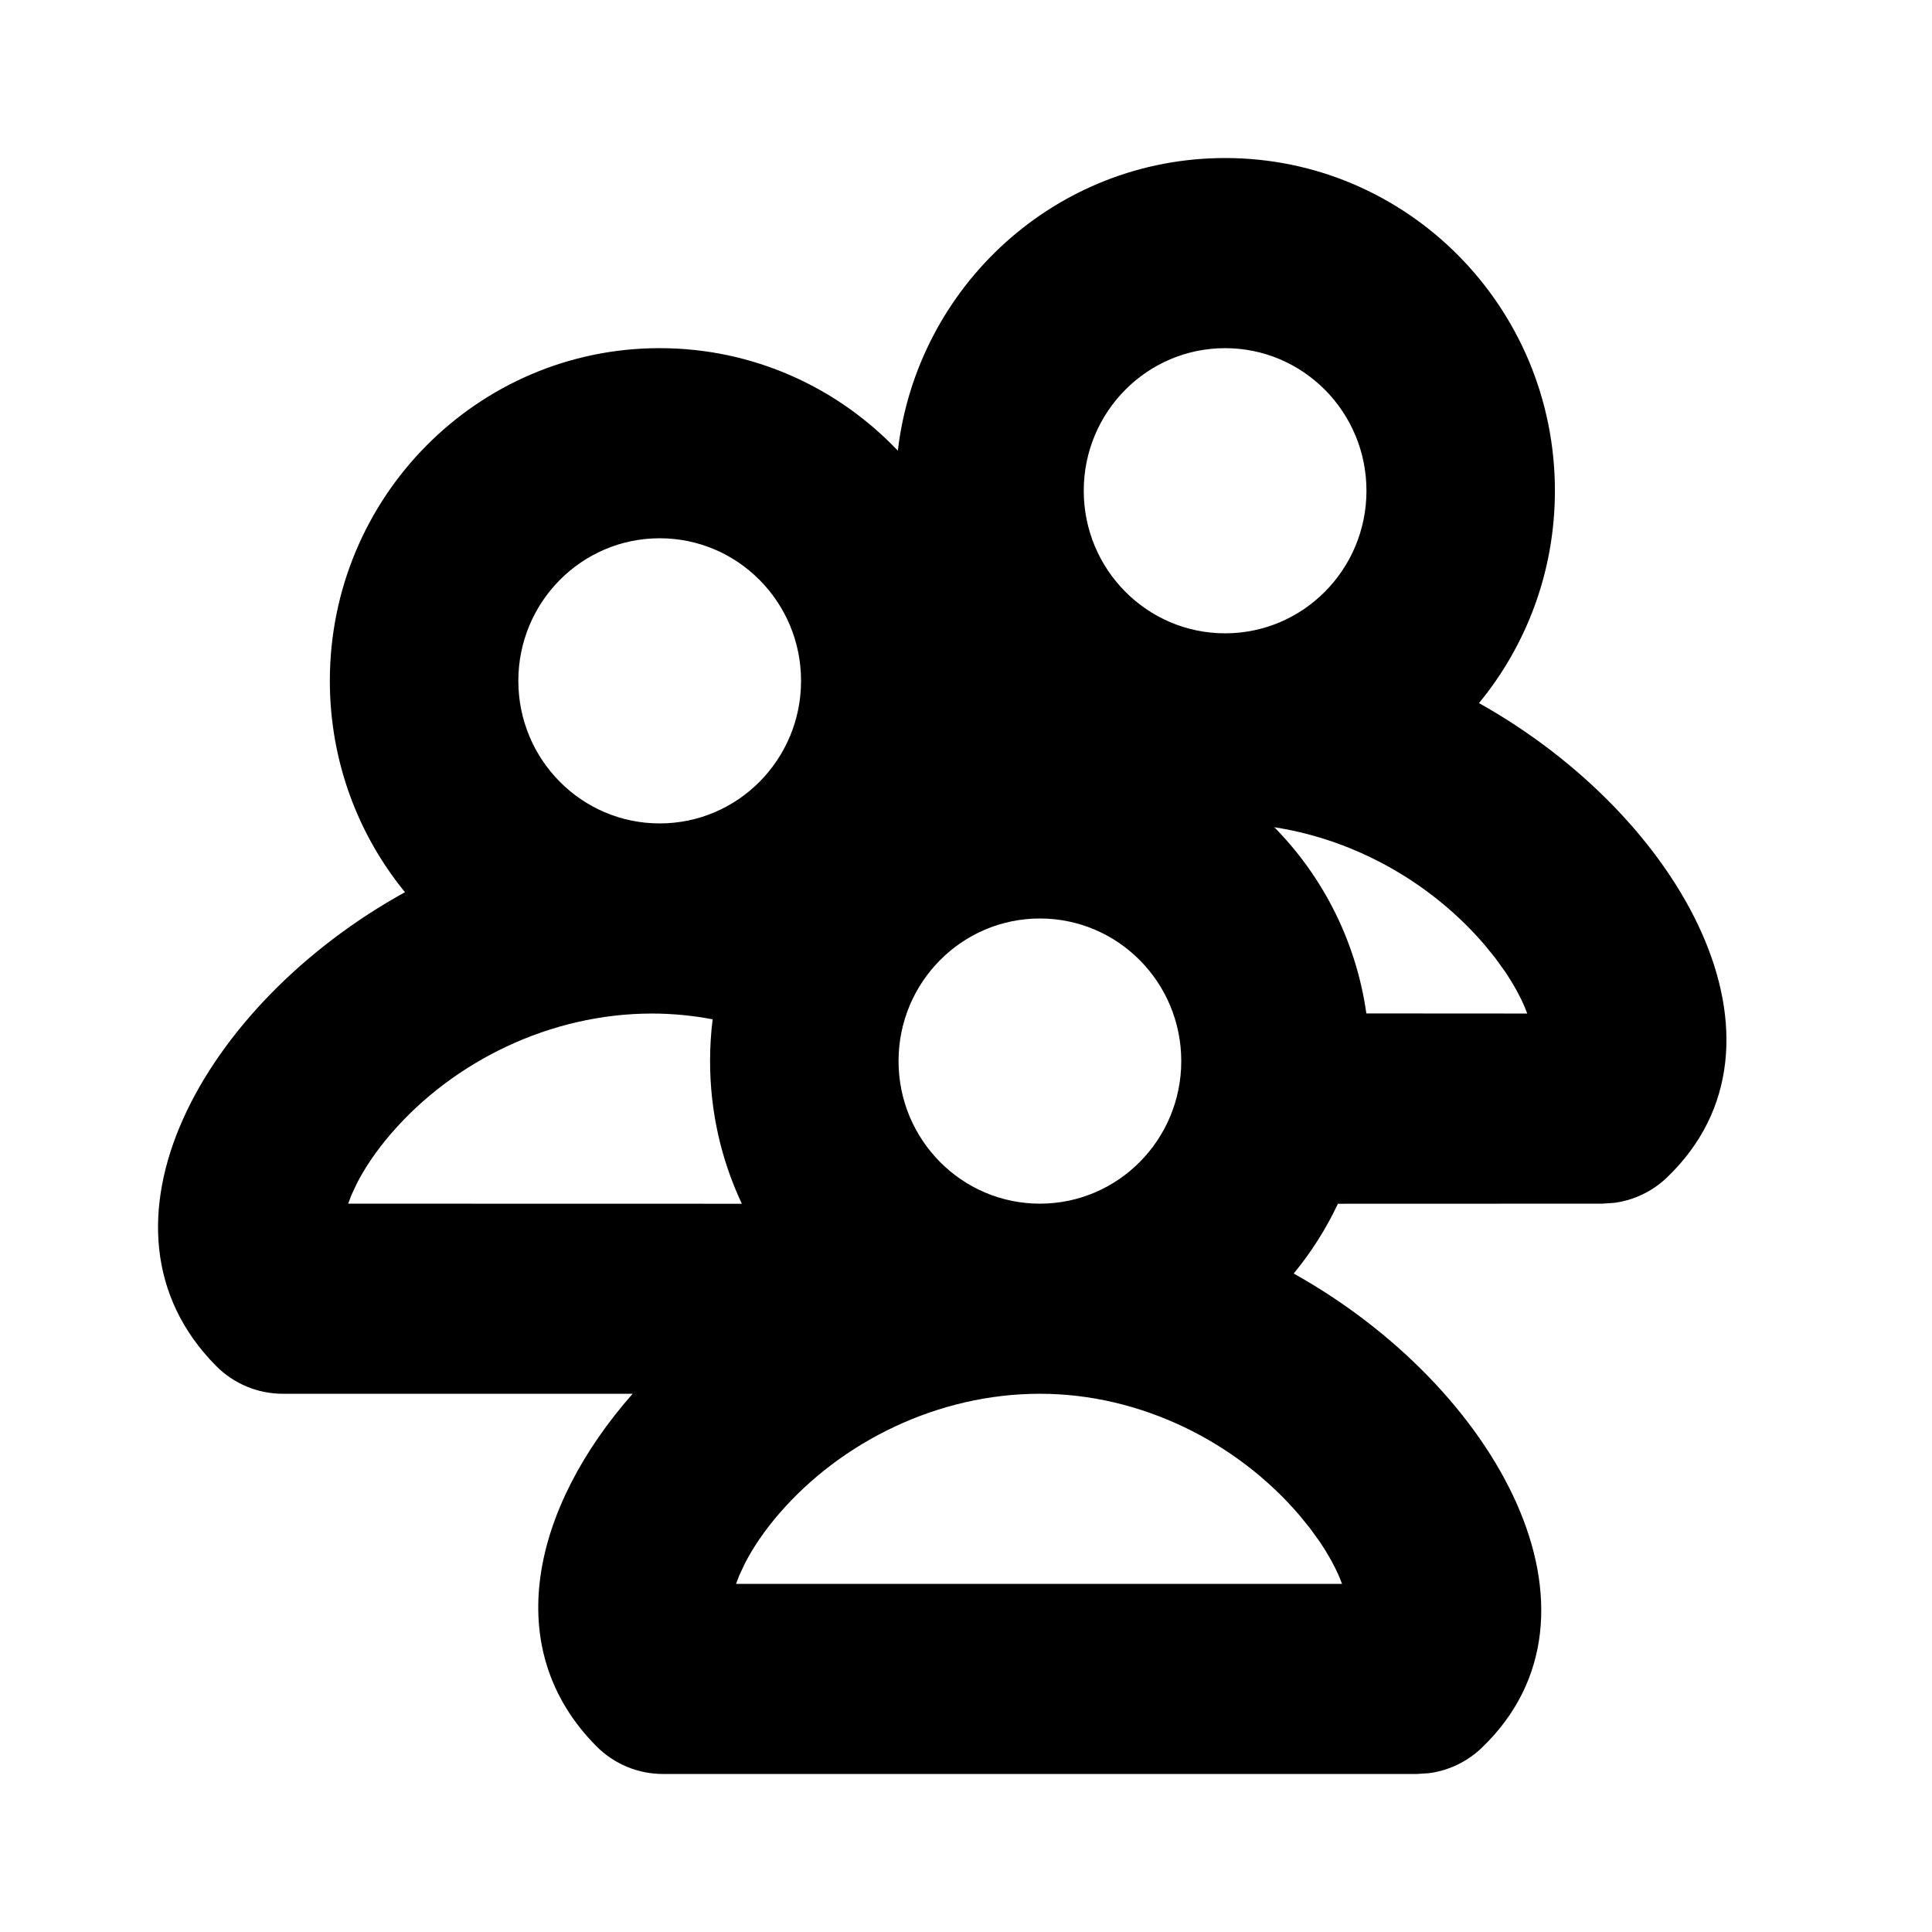 <?xml version="1.0" encoding="UTF-8"?>
<!-- Uploaded to: SVG Repo, www.svgrepo.com, Generator: SVG Repo Mixer Tools -->
<svg fill="#000000" width="800px" height="800px" version="1.1" viewBox="144 144 512 512" xmlns="http://www.w3.org/2000/svg">
 <path d="m468.66 185.88c48.273 0 87.406 39.473 87.406 88.168 0 21.395-7.555 41.012-20.121 56.281 53.953 30.176 86.844 90.254 49.801 125.73-3.867 3.703-8.785 6.039-14.02 6.715l-3.172 0.207-69.988 0.023c-3.144 6.668-7.094 12.879-11.723 18.496 53.965 30.129 86.875 90.223 49.824 125.7-3.867 3.703-8.785 6.043-14.02 6.719l-3.172 0.203h-199.79c-6.625 0-12.977-2.652-17.66-7.379-25.742-25.969-16.883-63.281 9.633-93.383h-92.734c-6.625 0-12.977-2.652-17.66-7.379-36.316-36.637-3.766-95.836 50.059-125.54-12.438-15.215-19.91-34.73-19.91-56.012 0-48.691 39.133-88.164 87.406-88.164 24.809 0 47.207 10.426 63.117 27.172 5.129-43.68 42.004-77.555 86.723-77.555zm-49.066 327.48c-26.969 0-52.559 12.621-69.117 31.773-3.867 4.477-6.934 9.012-9.102 13.246l-1.457 3.117-0.852 2.246h160.58l-0.566-1.492c-1.297-3.082-3.117-6.391-5.41-9.773l-2.453-3.402-2.762-3.414c-16.633-19.484-42.094-32.301-68.859-32.301zm-102.8-100.76c-26.973 0-52.562 12.621-69.117 31.773-3.871 4.477-6.938 9.012-9.105 13.246l-1.453 3.117-0.852 2.246 104.33 0.023c-5.398-11.457-8.422-24.277-8.422-37.812 0-3.746 0.23-7.438 0.68-11.062-5.238-1-10.625-1.531-16.062-1.531zm102.79-25.191c-20.688 0-37.461 16.918-37.461 37.785 0 20.871 16.773 37.789 37.461 37.789s37.461-16.918 37.461-37.789c0-20.867-16.773-37.785-37.461-37.785zm60.371-25.918c13.812 13.273 23.305 31.09 26.145 51.082l42.629 0.027-0.57-1.492c-1.297-3.078-3.117-6.391-5.41-9.773l-2.453-3.402-2.762-3.414c-13.906-16.289-33.984-27.918-55.836-31.293zm-161.13-74.844c-20.688 0-37.461 16.918-37.461 37.785 0 20.871 16.773 37.785 37.461 37.785s37.461-16.914 37.461-37.785c0-20.867-16.773-37.785-37.461-37.785zm149.84-50.379c-20.688 0-37.461 16.914-37.461 37.785 0 20.867 16.773 37.785 37.461 37.785s37.461-16.918 37.461-37.785c0-20.871-16.773-37.785-37.461-37.785z"/>
</svg>